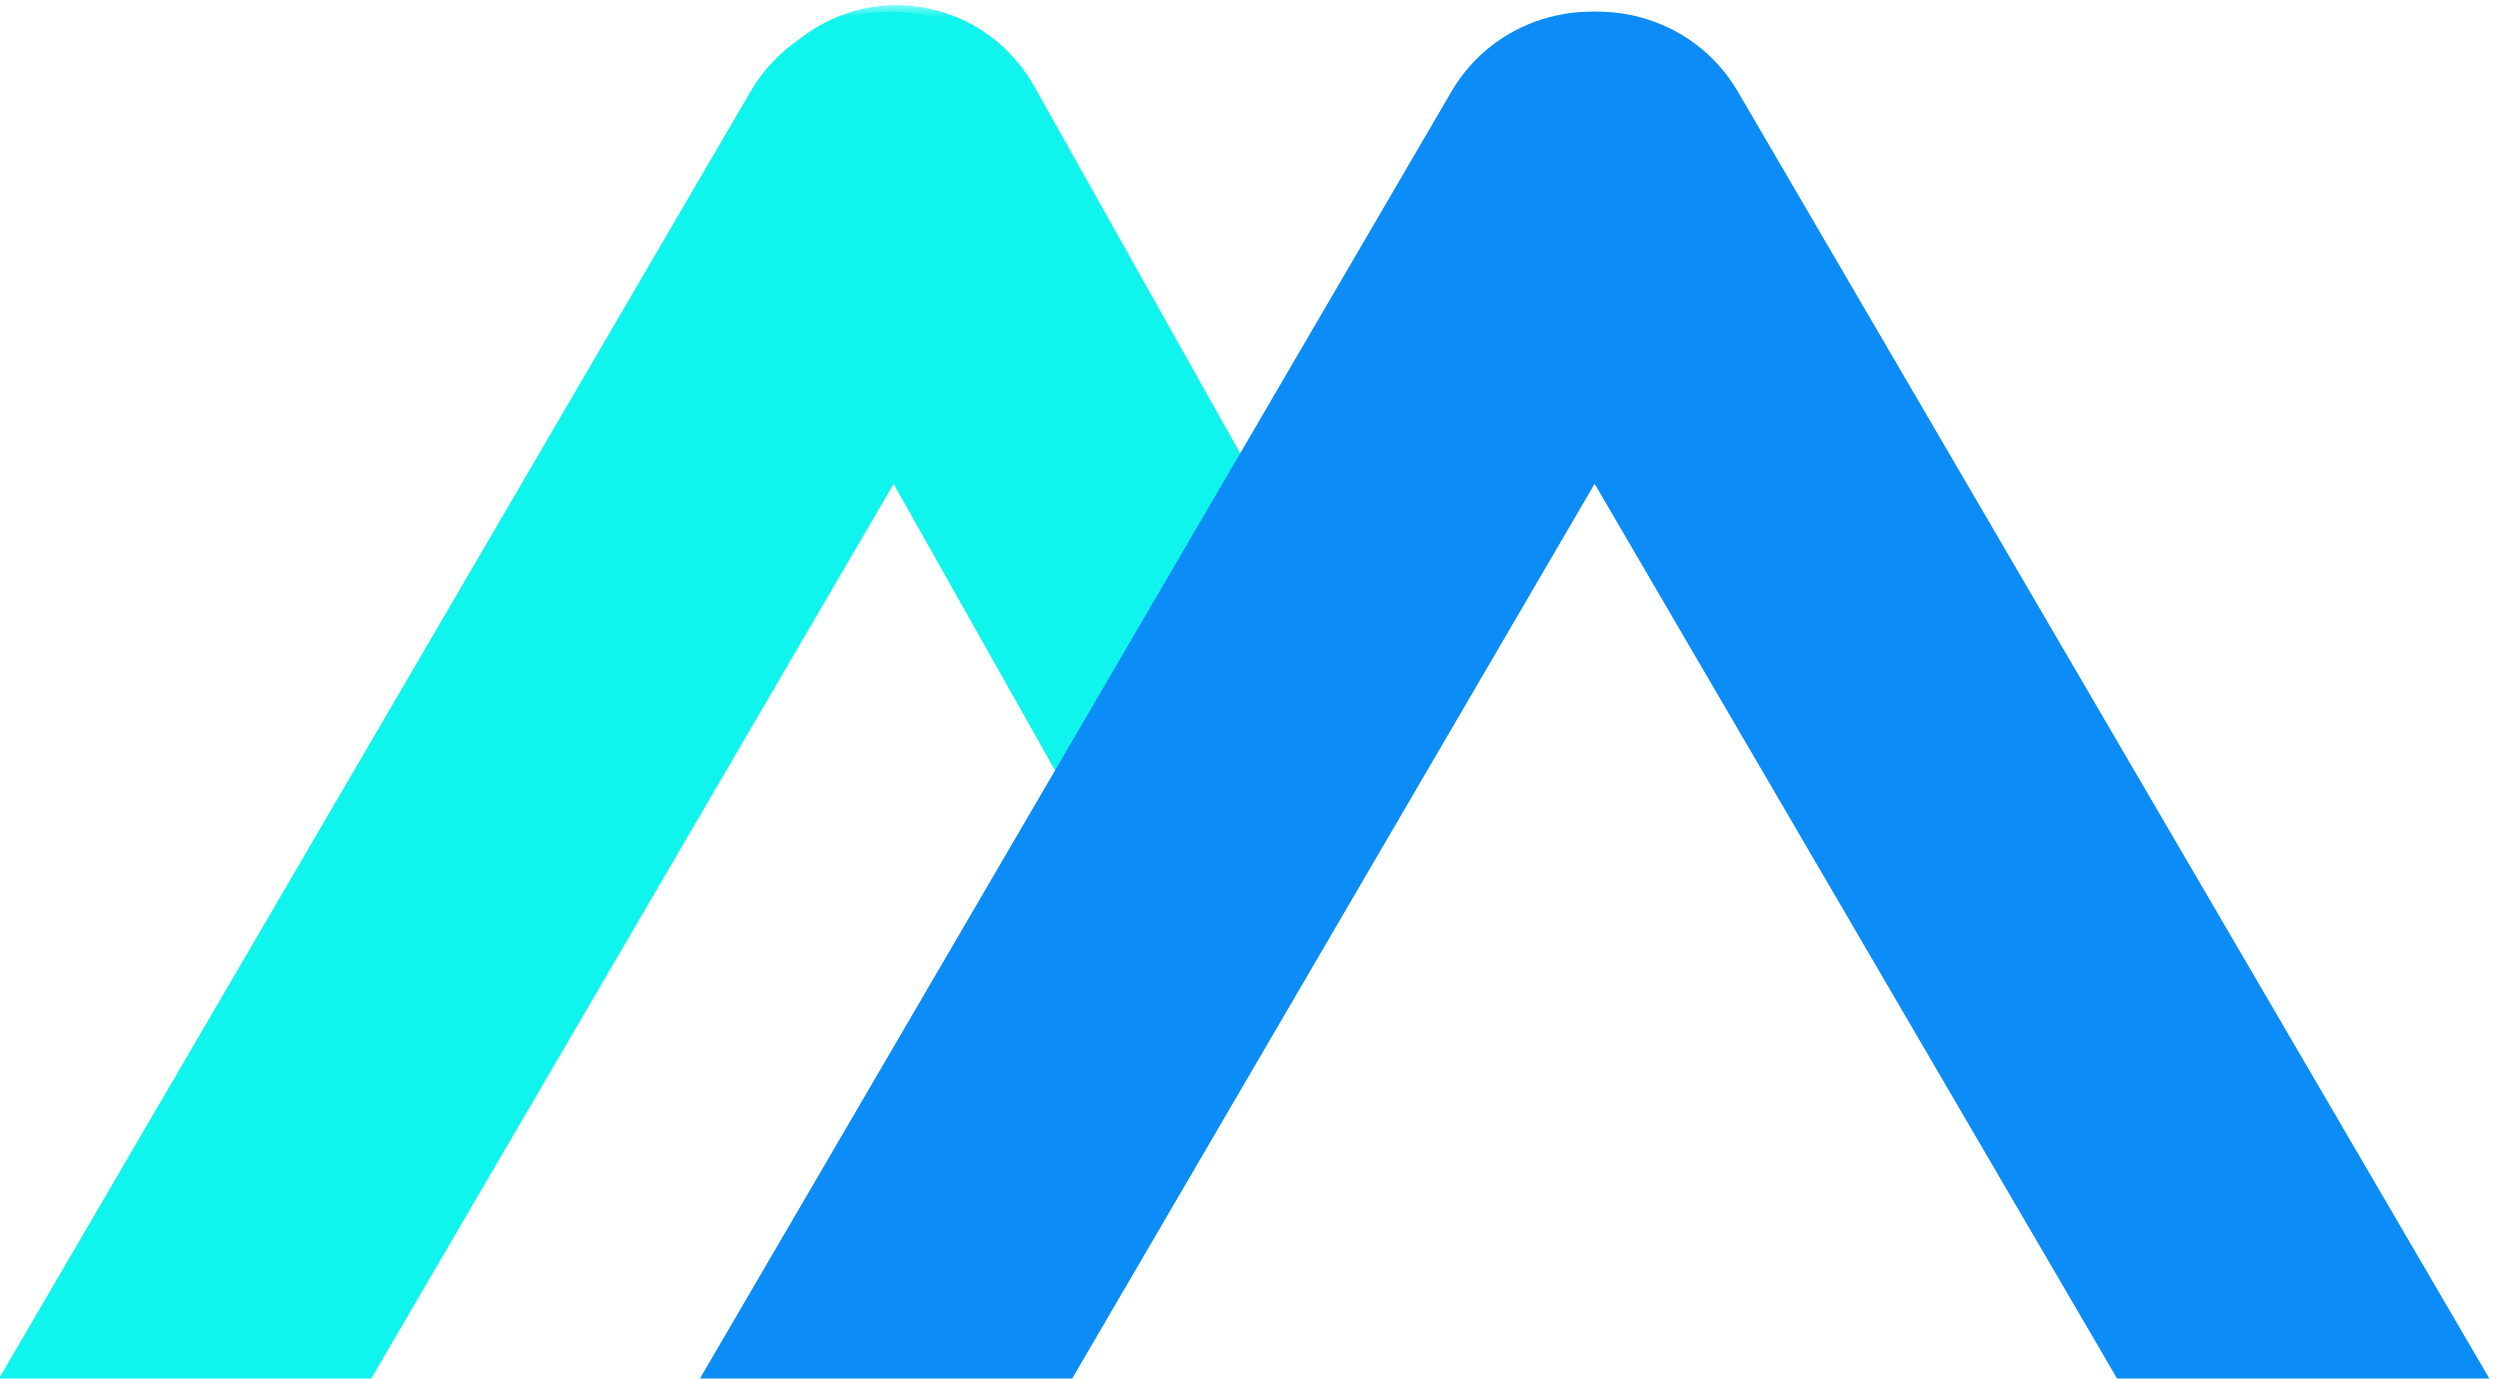 <?xml version="1.0" encoding="UTF-8"?>
<svg width="214px" height="118px" viewBox="0 0 214 118" version="1.1" xmlns="http://www.w3.org/2000/svg" xmlns:xlink="http://www.w3.org/1999/xlink">
    <!-- Generator: Sketch 64 (93537) - https://sketch.com -->
    <title>编组</title>
    <desc>Created with Sketch.</desc>
    <defs>
        <polygon id="path-1" points="0.209 0.442 43.985 0.442 43.985 67.609 0.209 67.609"></polygon>
    </defs>
    <g id="首页迭代_2020_0513" stroke="none" stroke-width="1" fill="none" fill-rule="evenodd">
        <g id="官网_首页0522" transform="translate(-1066, -3041)">
            <g id="编组" transform="translate(622, 2720)">
                <g transform="translate(440, 321)">
                    <path d="M92.149,21.465 L25.749,135.177 C21.938,141.701 13.5,143.937 6.901,140.17 C0.302,136.403 -1.959,128.06 1.851,121.535 L68.252,7.823 C72.061,1.299 80.5,-0.937 87.099,2.83 C93.698,6.597 95.959,14.94 92.149,21.465" id="Fill-1" fill="#0FF4ED"></path>
                    <g transform="translate(67, 0)">
                        <mask id="mask-2" fill="white">
                            <use xlink:href="#path-1"></use>
                        </mask>
                        <g id="Clip-4"></g>
                        <path d="M43.954,40.451 L28.575,67.493 C28.487,67.647 28.267,67.647 28.181,67.493 L2.025,21.072 C0.793,18.906 0.209,16.542 0.209,14.213 C0.209,9.46 2.639,4.835 6.987,2.287 C13.464,-1.512 21.749,0.744 25.491,7.319 L43.955,40.222 C43.995,40.293 43.995,40.38 43.954,40.451" id="Fill-3" fill="#0FF4ED" mask="url(#mask-2)"></path>
                    </g>
                    <path d="M152.149,21.465 L85.749,135.177 C81.938,141.701 73.5,143.937 66.901,140.17 C60.302,136.403 58.041,128.06 61.851,121.535 L128.252,7.823 C132.061,1.299 140.5,-0.937 147.099,2.83 C153.698,6.597 155.959,14.94 152.149,21.465" id="Fill-5" fill="#0C8CF6"></path>
                    <path d="M128.851,21.465 L195.251,135.177 C199.061,141.701 207.5,143.937 214.099,140.17 C220.698,136.403 222.959,128.06 219.149,121.535 L152.748,7.823 C148.939,1.299 140.5,-0.937 133.901,2.83 C127.302,6.597 125.041,14.94 128.851,21.465" id="Fill-7" fill="#0C8CF6"></path>
                </g>
            </g>
        </g>
    </g>
</svg>